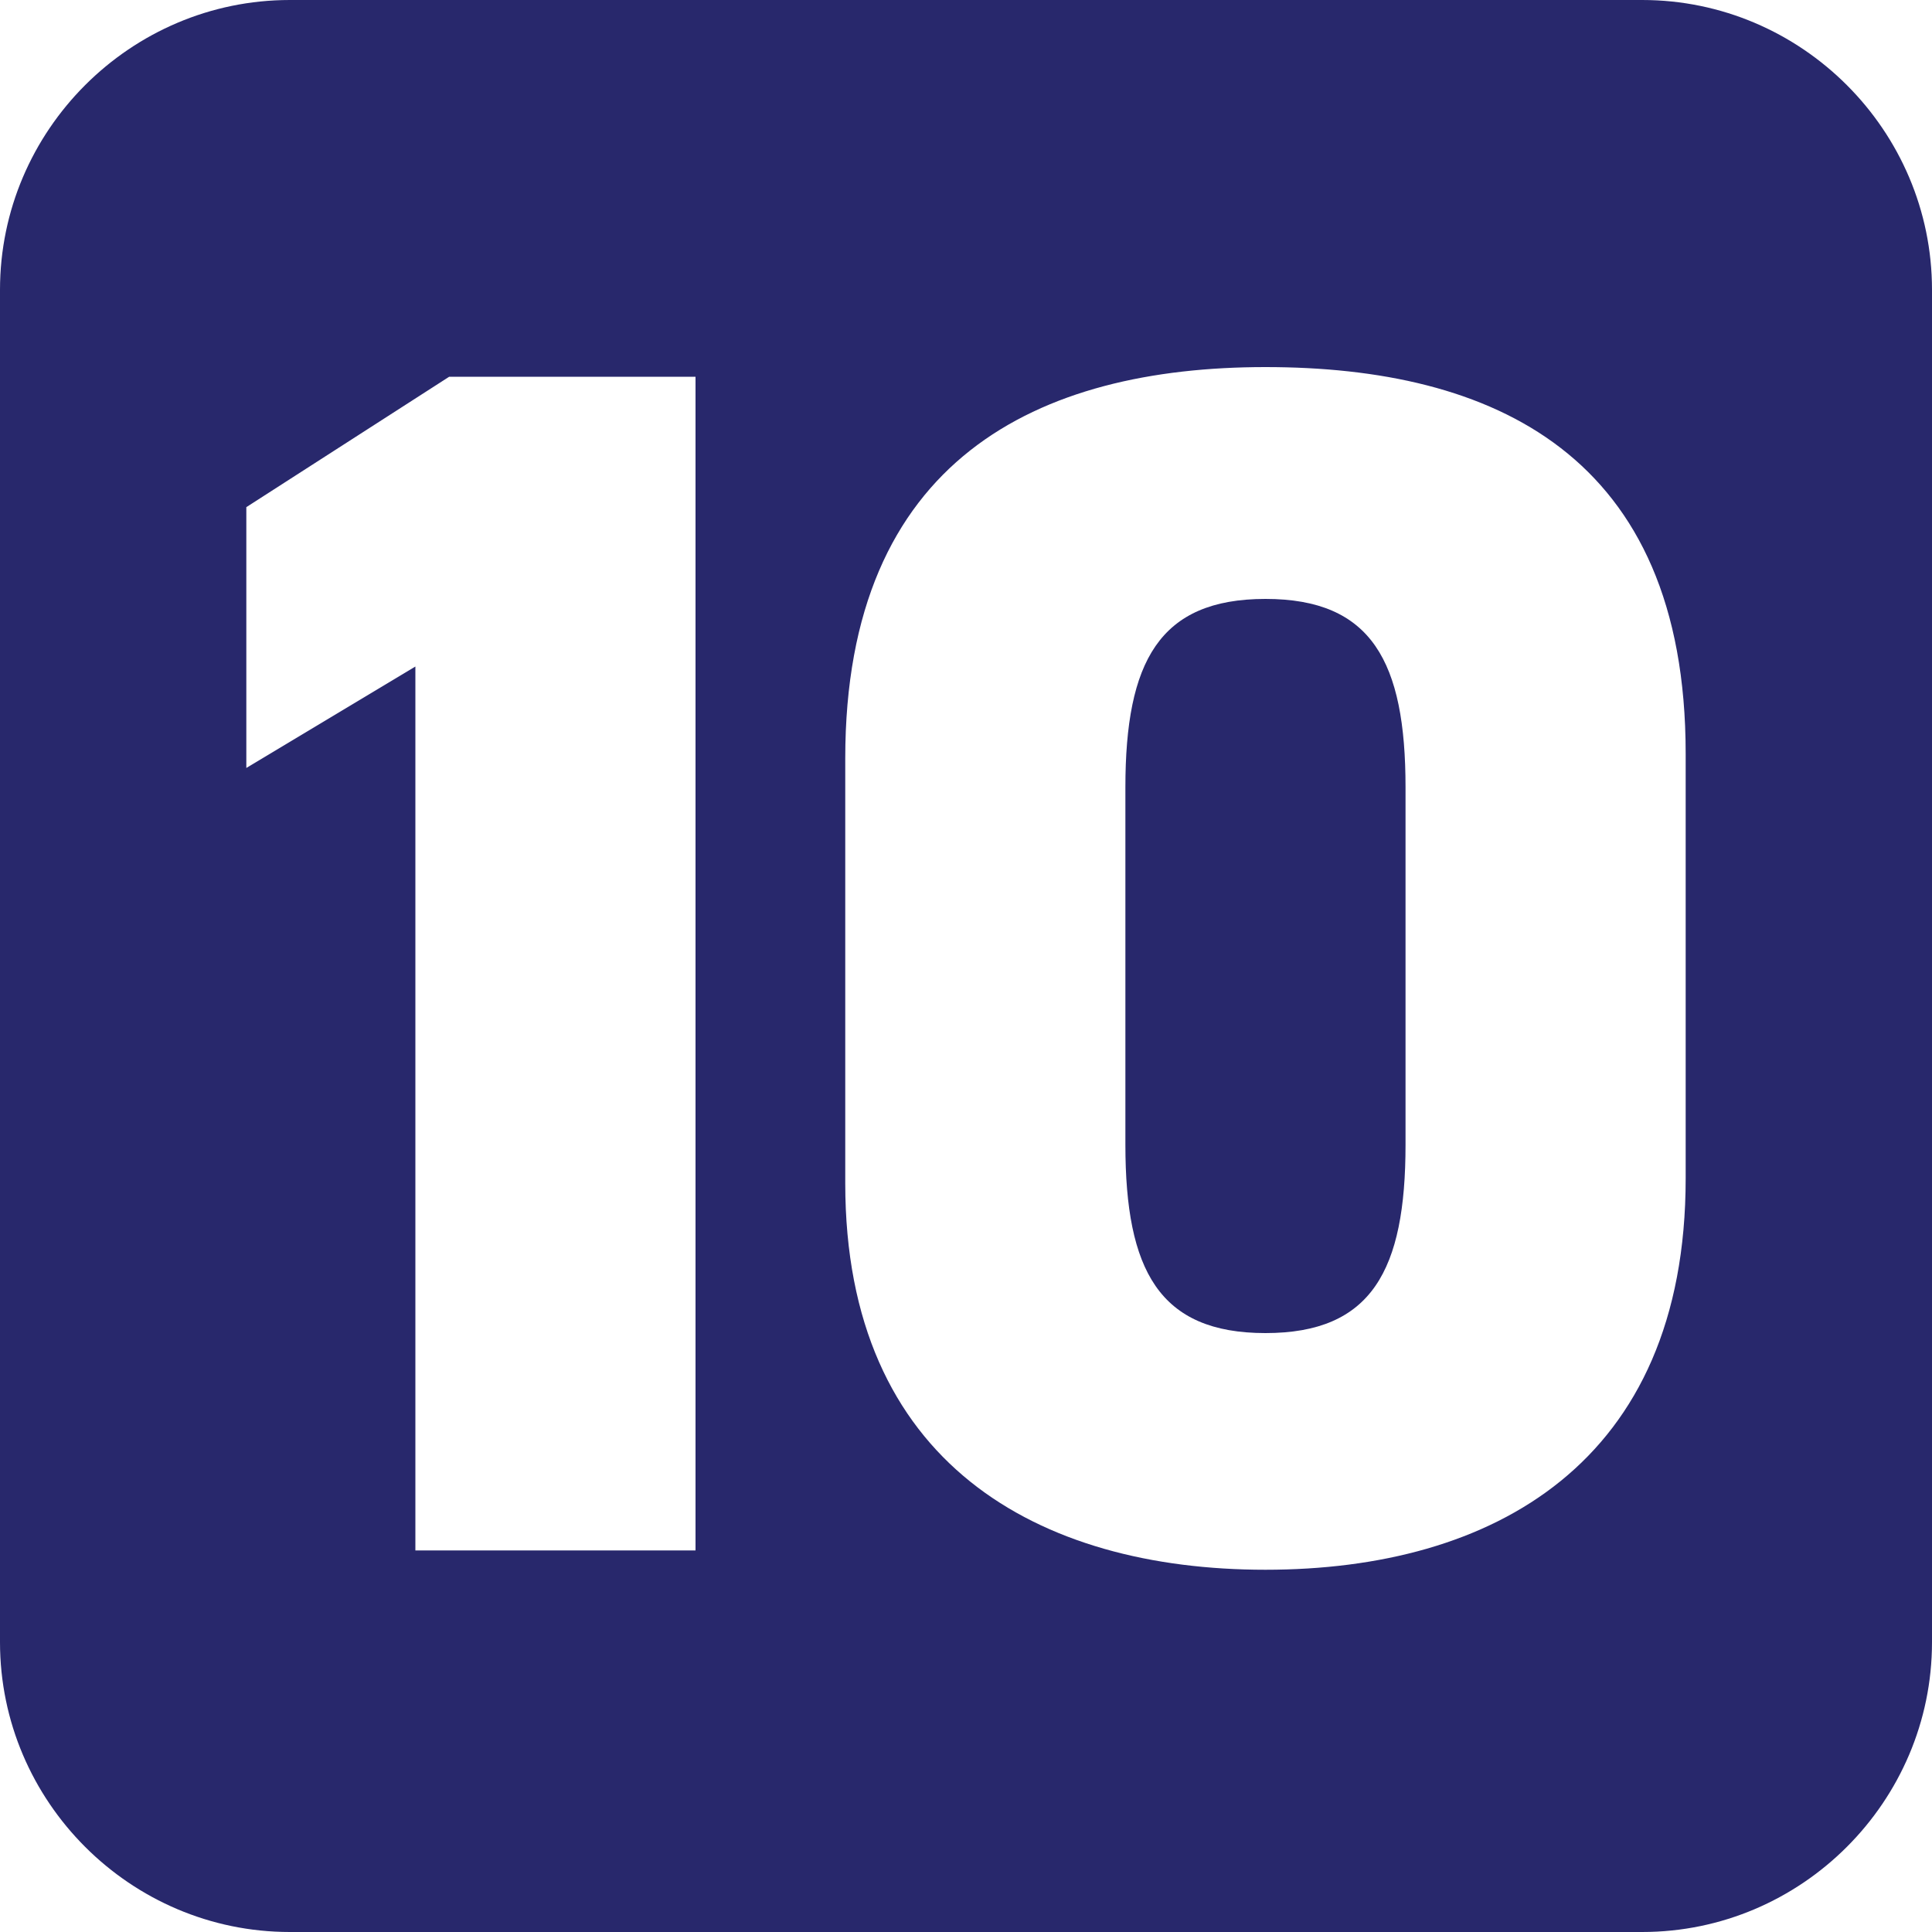 <?xml version="1.0" encoding="UTF-8"?>
<svg id="_レイヤー_1" xmlns="http://www.w3.org/2000/svg" version="1.1" viewBox="0 0 40 40">
  <!-- Generator: Adobe Illustrator 29.5.0, SVG Export Plug-In . SVG Version: 2.1.0 Build 137)  -->
  <defs>
    <style>
      .st0 {
        fill: #28286c;
      }
    </style>
  </defs>
  <path class="st0" d="M26.2,12.4c-2.2,0-2.9,1.3-2.9,3.9v7.4c0,2.6.7,3.9,2.9,3.9s2.9-1.3,2.9-3.9v-7.4c0-2.6-.7-3.9-2.9-3.9Z"/>
  <path class="st0" d="M34,0H6C2.7,0,0,2.7,0,6v28c0,3.3,2.7,6,6,6h28c3.3,0,6-2.7,6-6V6c0-3.3-2.7-6-6-6ZM14.4,32.1h-5.8V13.8l-3.5,2.1v-5.4l4.2-2.7h5.1v24.1h0ZM34.9,24.4c0,5.9-4,8.1-8.7,8.1s-8.7-2.2-8.7-8v-8.8c0-6.2,4-8.1,8.7-8.1s8.7,1.8,8.7,8v8.8h0Z"/>
</svg>
